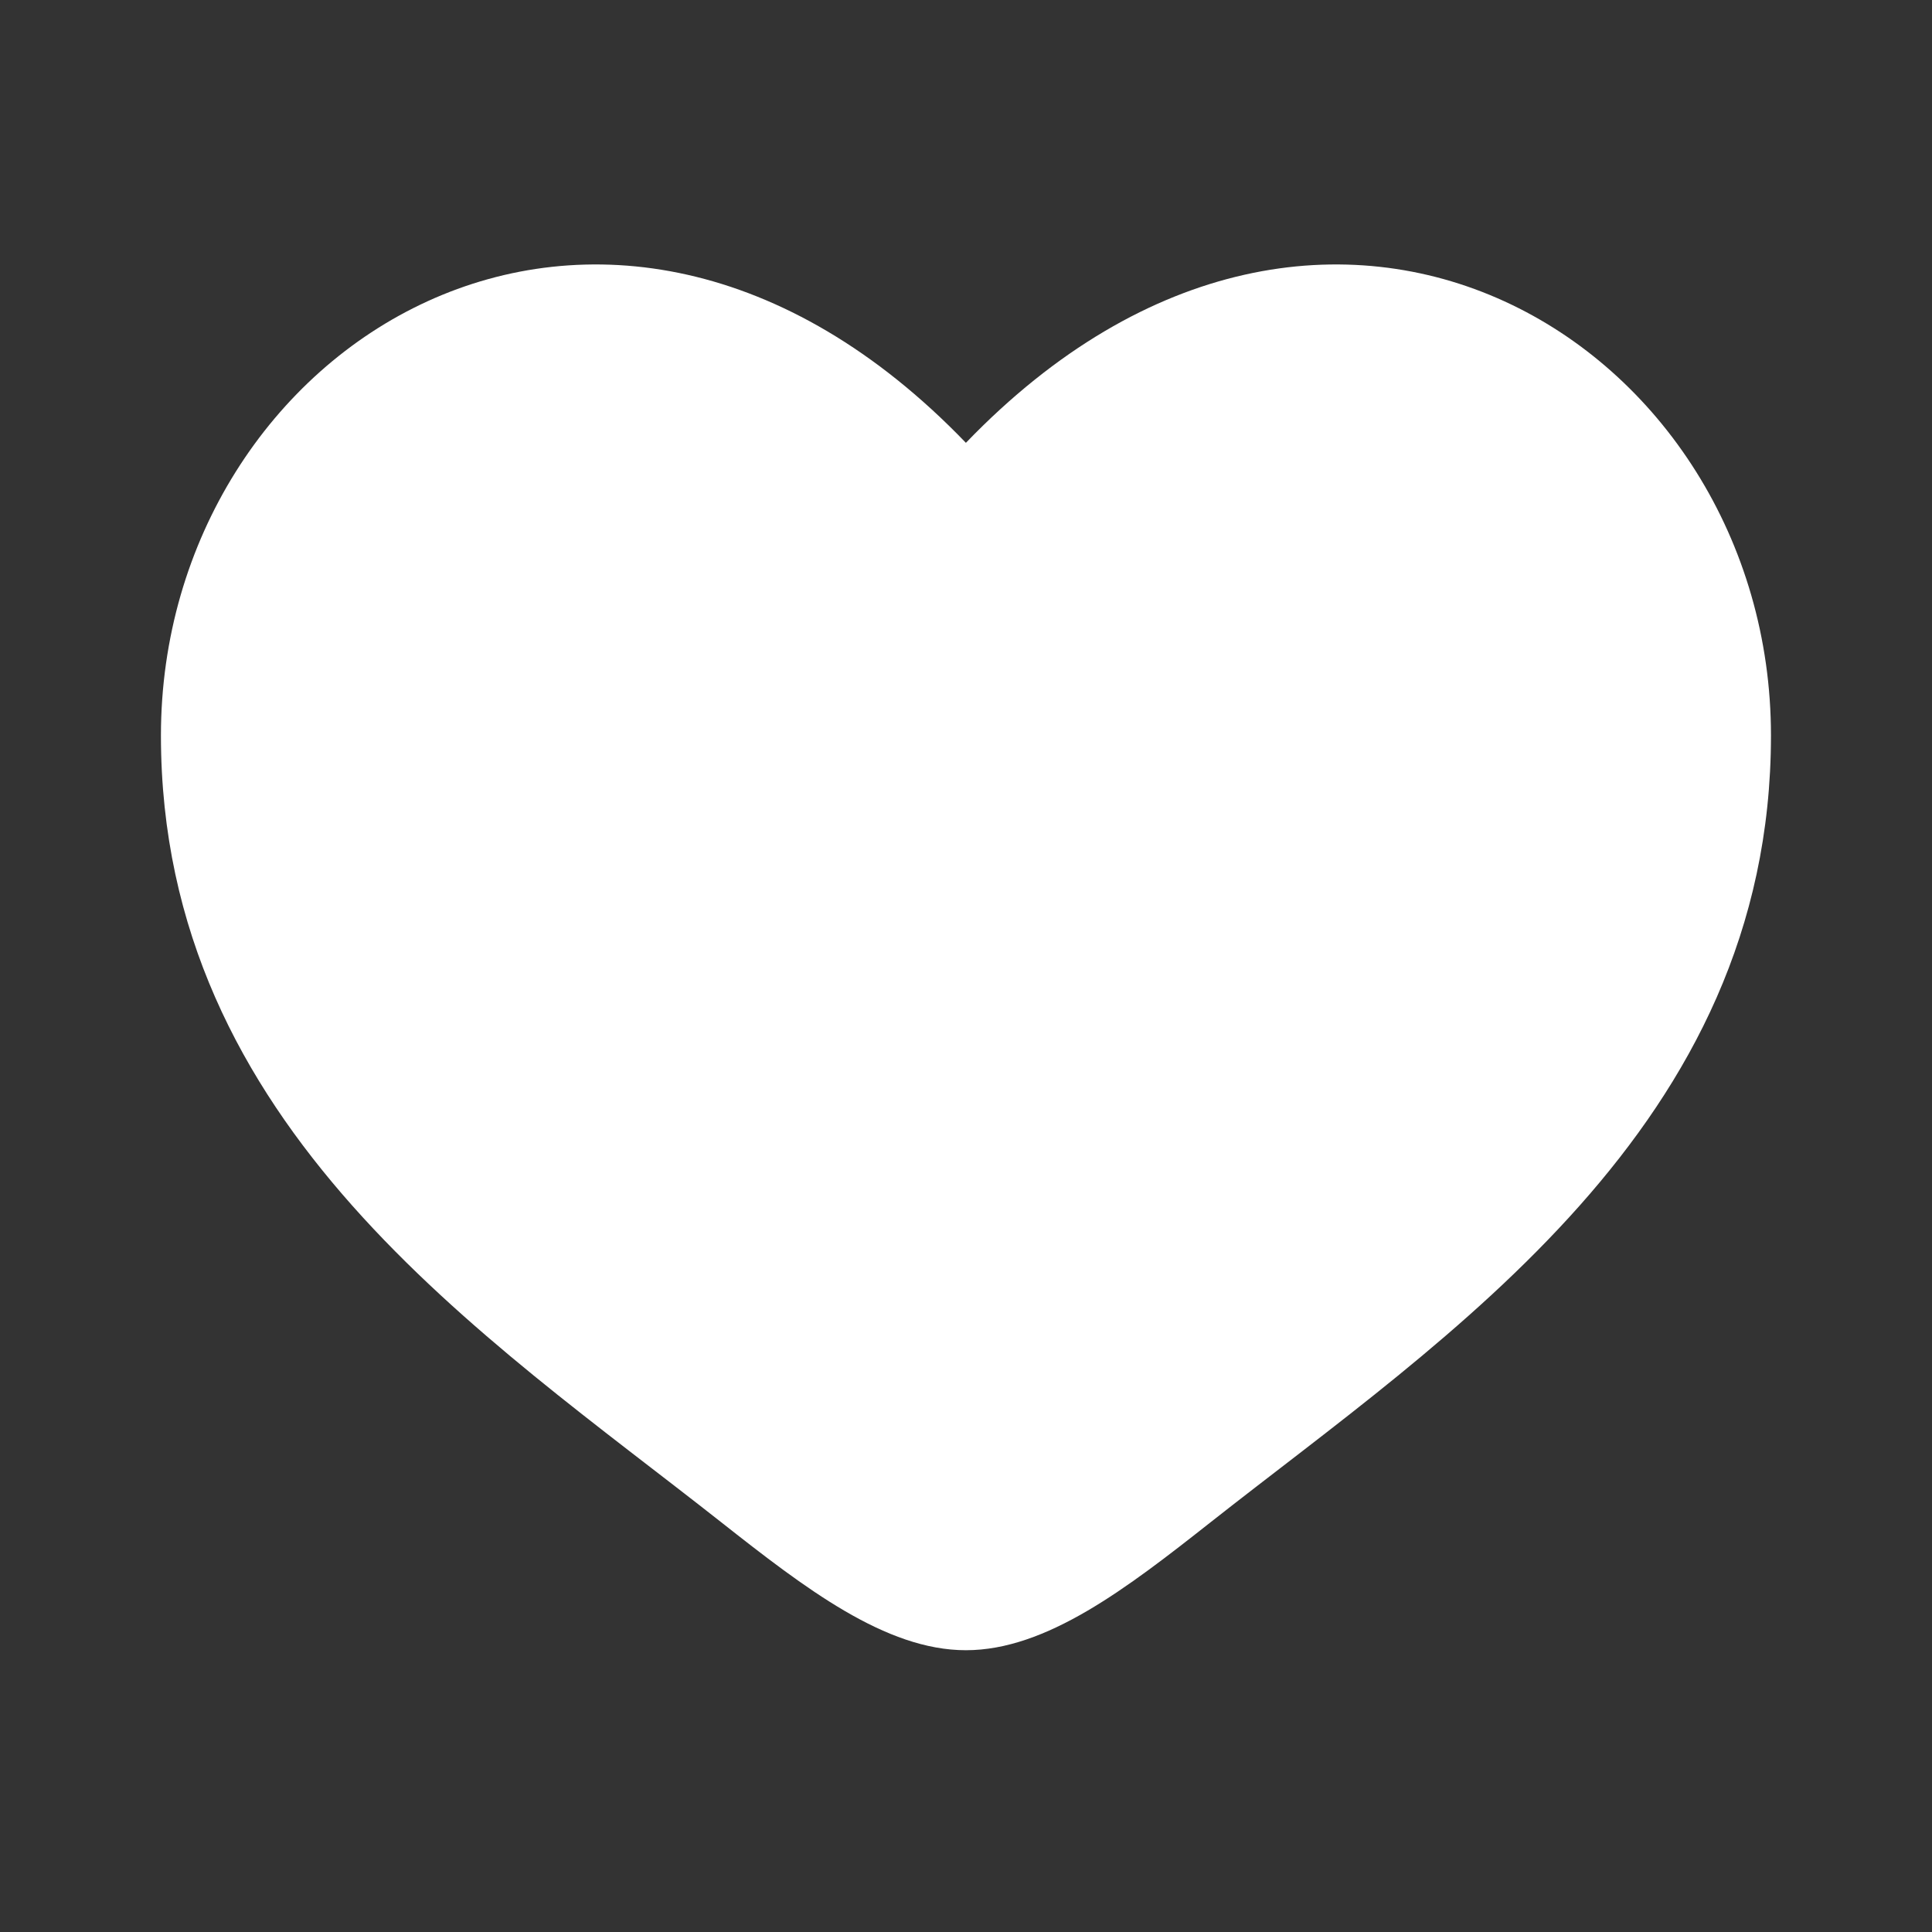 <svg width="20" height="20" viewBox="0 0 20 20" fill="none" xmlns="http://www.w3.org/2000/svg">
<rect x="0" y="0" width="20" height="20" fill="#333333" stroke="none"/>
<path d="M1.666 7.614C1.666 11.667 5.016 13.826 7.467 15.759C8.333 16.441 9.166 17.083 9.999 17.083C10.833 17.083 11.666 16.441 12.531 15.759C14.983 13.826 18.333 11.667 18.333 7.614C18.333 3.562 13.749 0.688 9.999 4.584C6.249 0.688 1.666 3.562 1.666 7.614Z" fill="white"/>
</svg>
